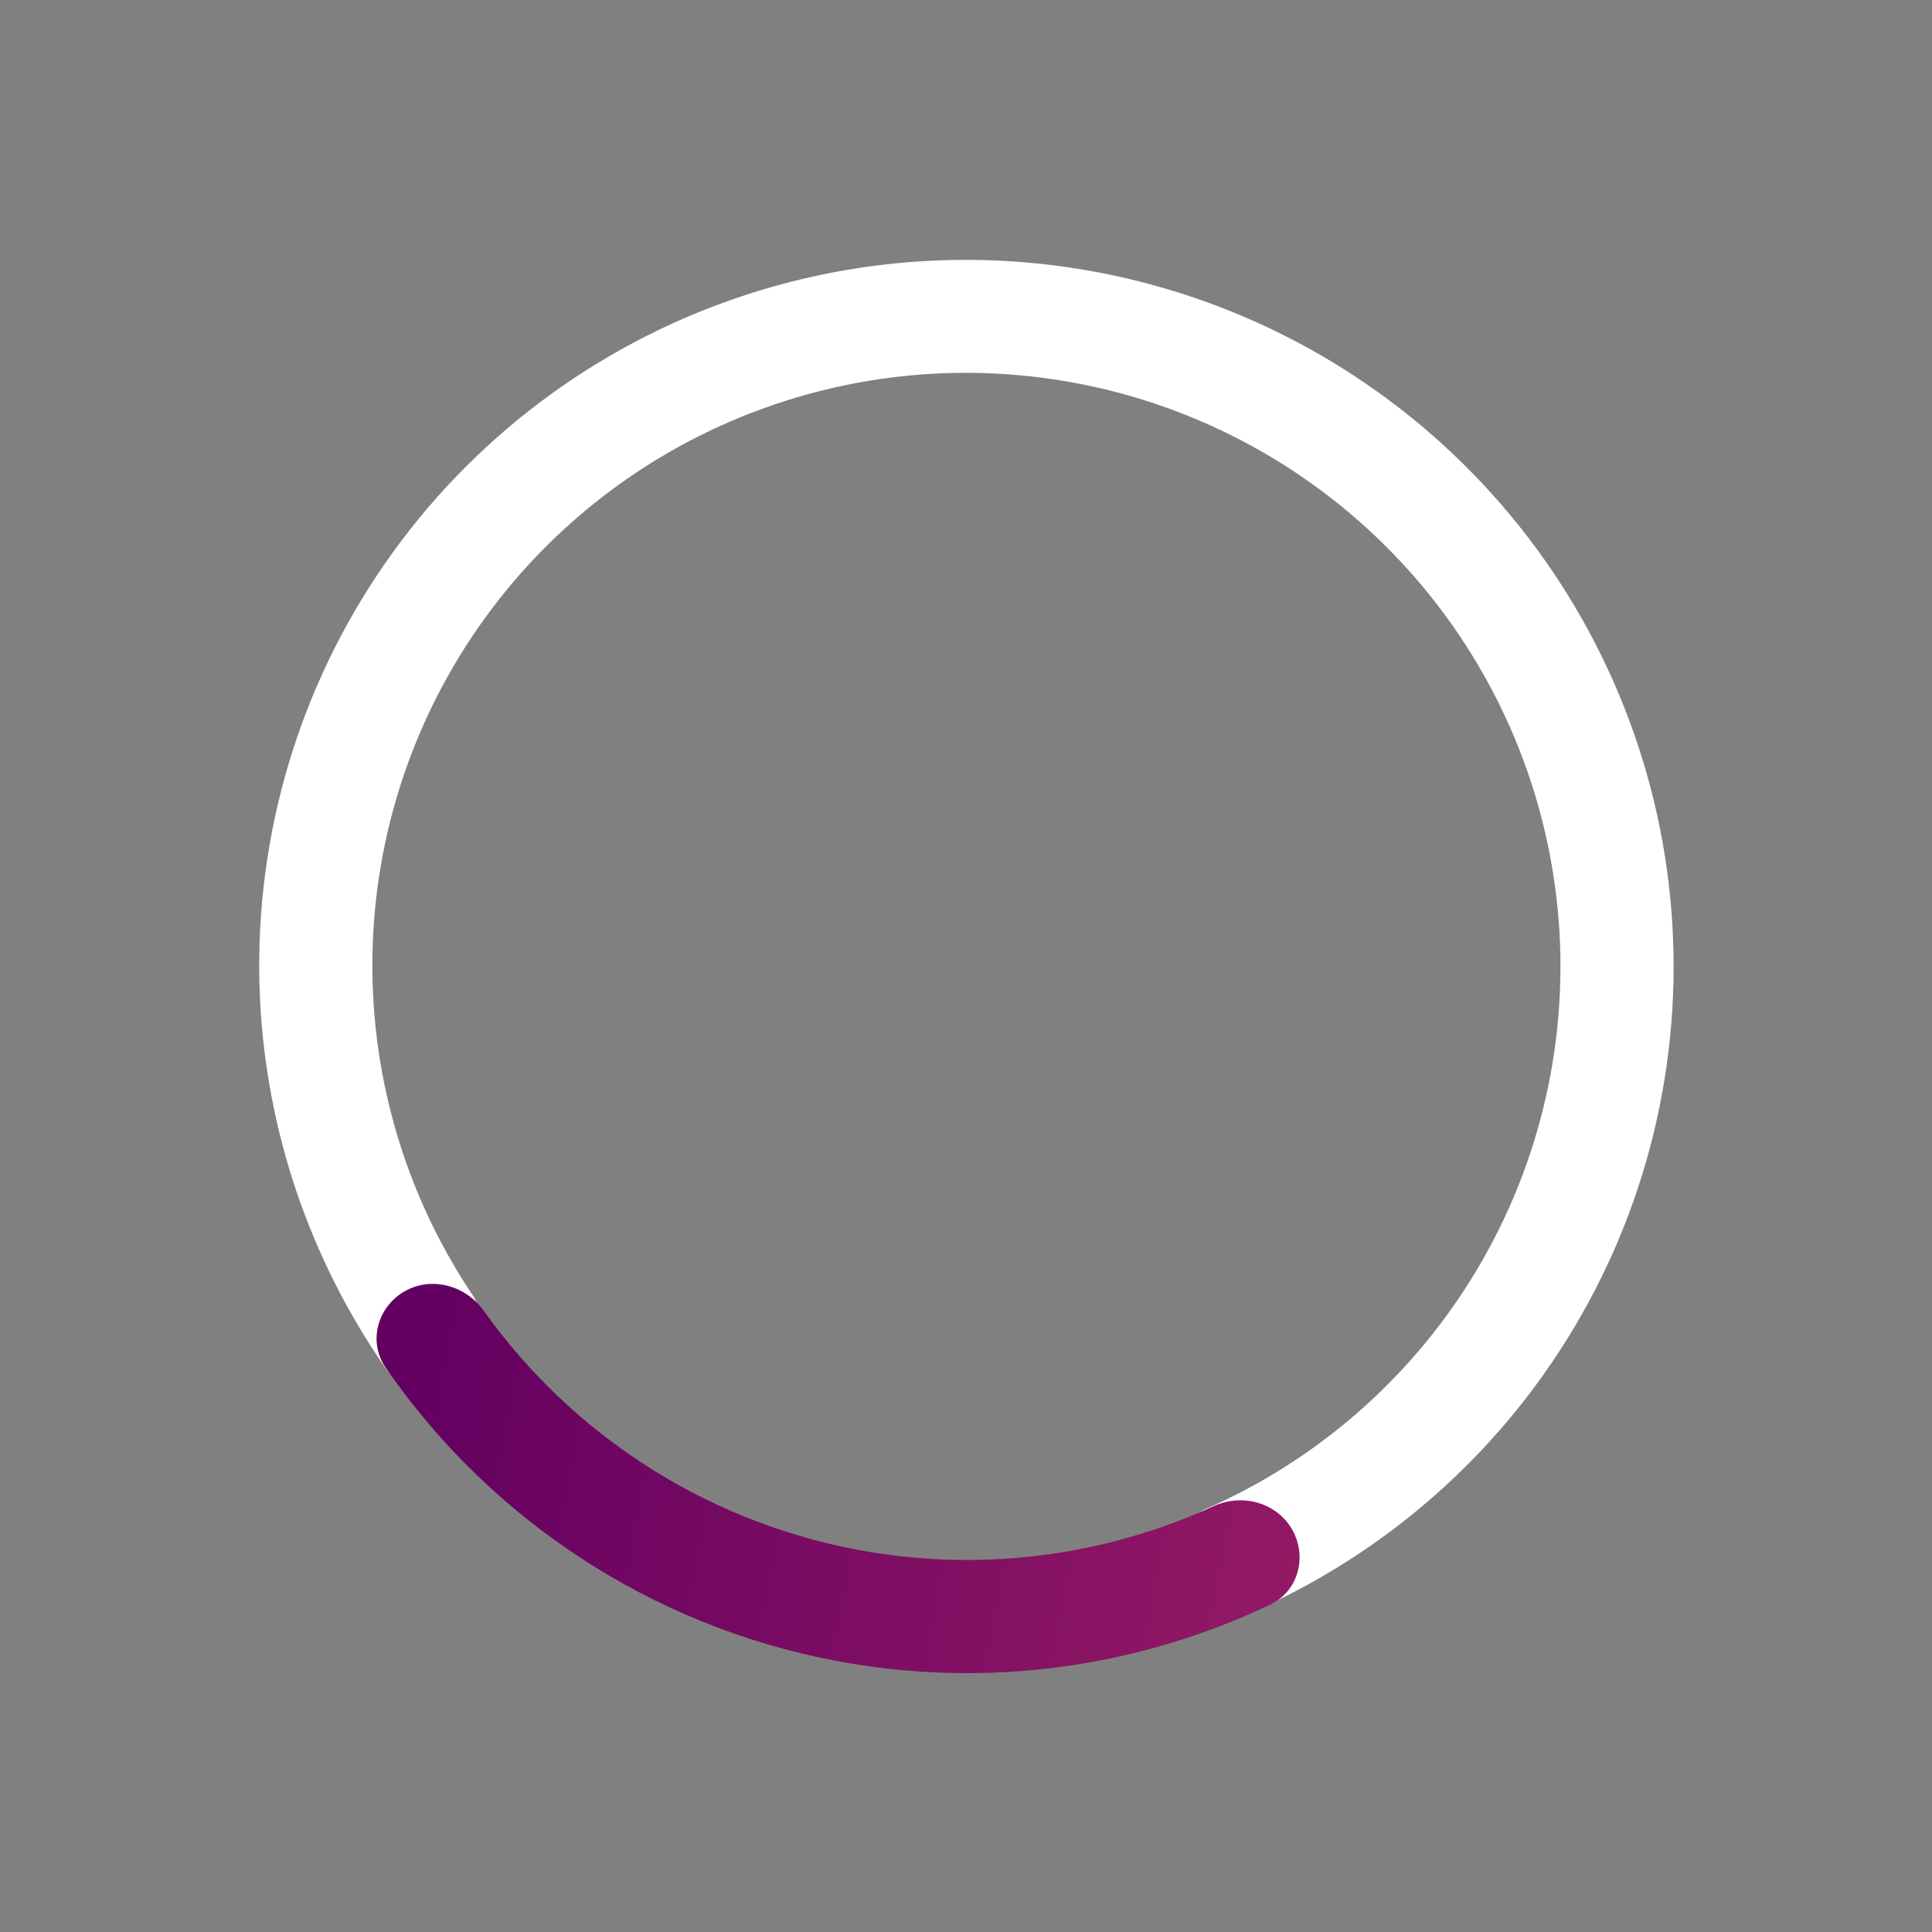 <svg xmlns="http://www.w3.org/2000/svg" width="457" height="457" viewBox="0 0 457 457" fill="none">
  <rect x="0" y="0" width="457" height="457" fill="#808080" stroke="none"/>
  <g clip-path="url(#clip0)">
    <path
      d="M277.172 374.331C279.505 381.335 287.108 385.18 293.912 382.305C322.475 370.237 347.196 350.431 365.204 325.009C385.795 295.941 396.533 261.053 395.851 225.441C395.168 189.828 383.099 155.355 361.408 127.057C339.717 98.759 309.539 78.117 275.281 68.145C241.023 58.174 204.479 59.396 170.986 71.632C137.493 83.868 108.805 106.478 89.112 136.16C69.418 165.842 59.75 201.041 61.52 236.618C63.068 267.732 73.294 297.71 90.916 323.221C95.114 329.298 103.593 330.134 109.321 325.476C115.049 320.818 115.847 312.433 111.742 306.293C97.677 285.253 89.517 260.736 88.253 235.316C86.766 205.432 94.887 175.865 111.43 150.932C127.972 125.999 152.07 107.007 180.204 96.729C208.338 86.45 239.035 85.424 267.812 93.8C296.588 102.176 321.938 119.515 340.159 143.285C358.379 167.056 368.516 196.013 369.09 225.928C369.664 255.842 360.644 285.148 343.347 309.565C328.634 330.335 308.589 346.642 285.427 356.846C278.667 359.824 274.839 367.327 277.172 374.331Z"
      fill="white" />
    <g>
      <path
        d="M95.634 305.496C89.248 309.195 87.026 317.417 91.223 323.5C101.129 337.857 113.231 350.6 127.107 361.246C144.526 374.612 164.399 384.412 185.593 390.088C206.786 395.764 228.885 397.204 250.626 394.327C267.945 392.035 284.768 387.039 300.488 379.545C307.149 376.369 309.308 368.131 305.609 361.732C301.911 355.332 293.758 353.207 287.049 356.28C274.403 362.074 260.941 365.961 247.102 367.792C228.839 370.209 210.276 368.999 192.474 364.232C174.671 359.464 157.977 351.231 143.345 340.005C132.257 331.497 122.518 321.396 114.432 310.05C110.144 304.032 102.019 301.798 95.634 305.496Z"
        fill="url(#paint0_linear)" />
    </g>
  </g>
  <defs>
    <linearGradient id="paint0_linear" x1="-3.059" y1="296.066" x2="646.734" y2="421.59"
      gradientUnits="userSpaceOnUse">
      <stop offset="0.162" stop-color="#640061" />
      <stop offset="1" stop-color="#DE4169" />
    </linearGradient>
    <clipPath id="clip0">
      <rect width="457" height="457" fill="white" />
    </clipPath>
  </defs>
</svg>
